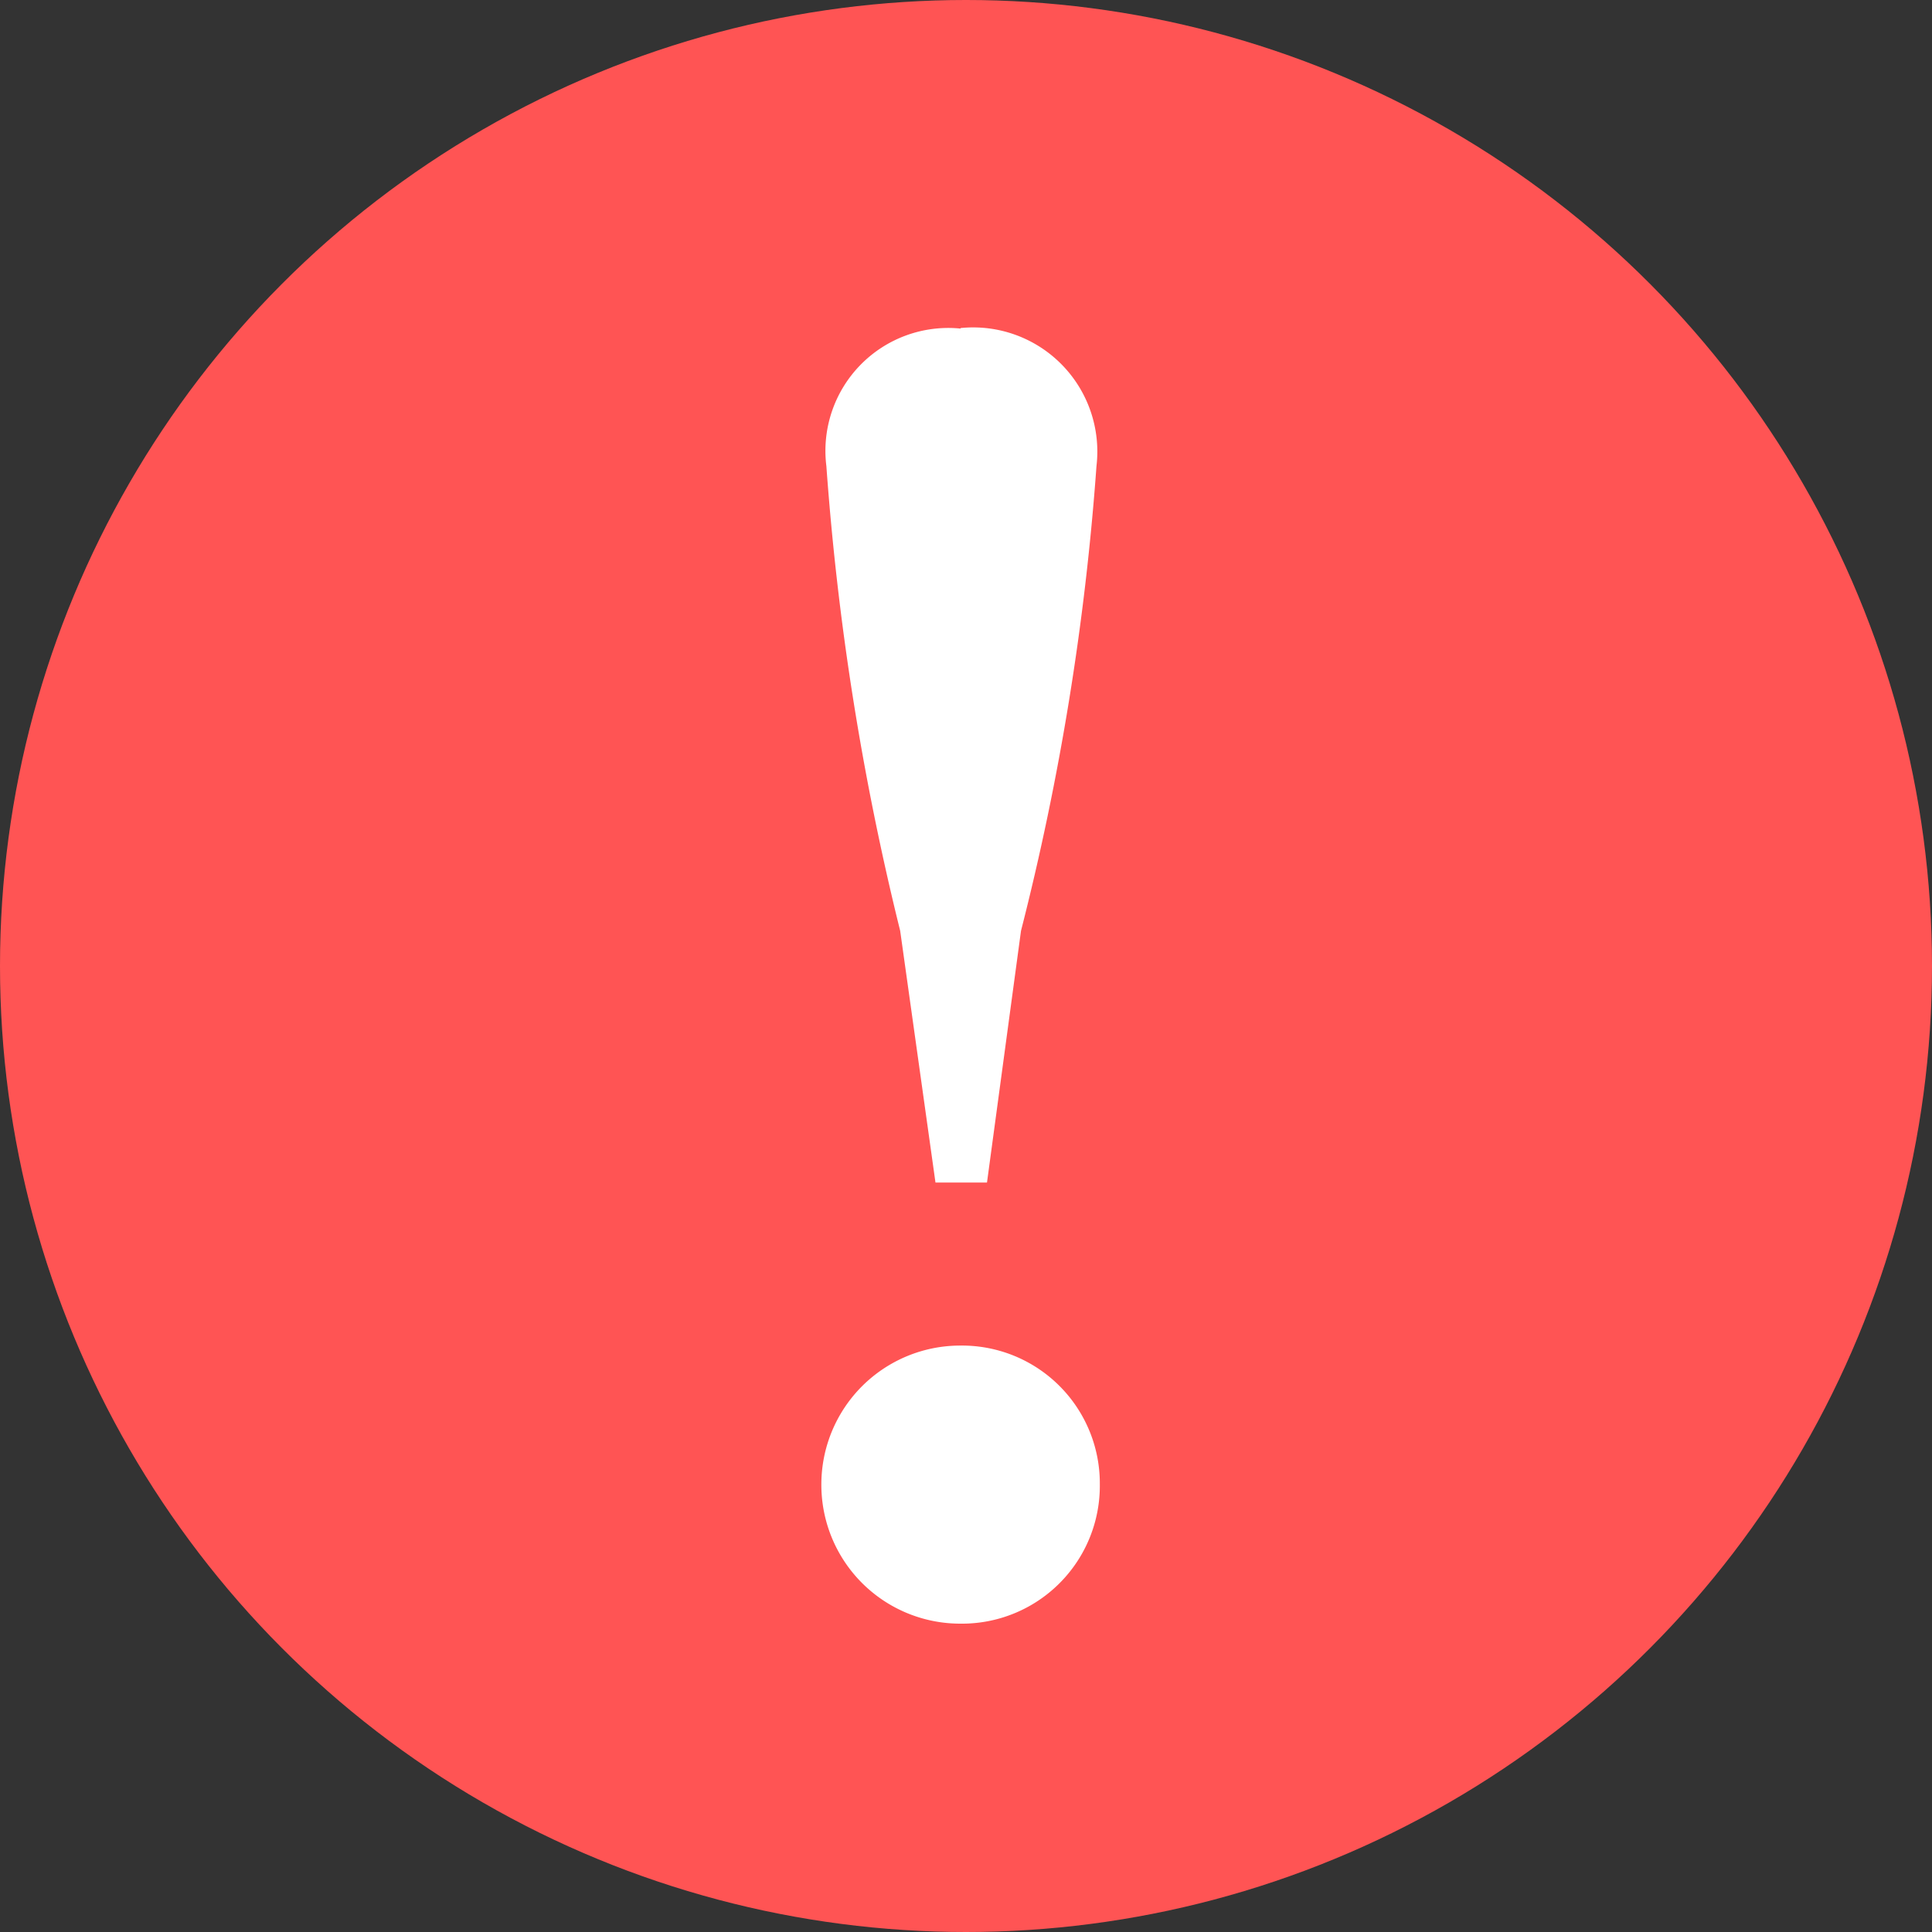 <svg xmlns="http://www.w3.org/2000/svg" width="15" height="15" viewBox="0 0 15 15"><rect x="0" y="0" width="15" height="15" fill="#333333" stroke="none"/><g transform="translate(-409 -579)"><circle cx="7.5" cy="7.5" r="7.5" transform="translate(409 579)" fill="#ff5454"/><path d="M-.247-2.041A1.07,1.07,0,0,0,.834-3.122,1.07,1.07,0,0,0-.247-4.2,1.078,1.078,0,0,0-1.328-3.122,1.078,1.078,0,0,0-.247-2.041Zm0-10.055a.954.954,0,0,0-1.042,1.068A21.354,21.354,0,0,0-.716-7.42l.274,1.954h.4L.222-7.42a20.517,20.517,0,0,0,.586-3.608A.964.964,0,0,0-.247-12.1Z" transform="translate(416.705 593.647)" fill="#fff"/></g></svg>